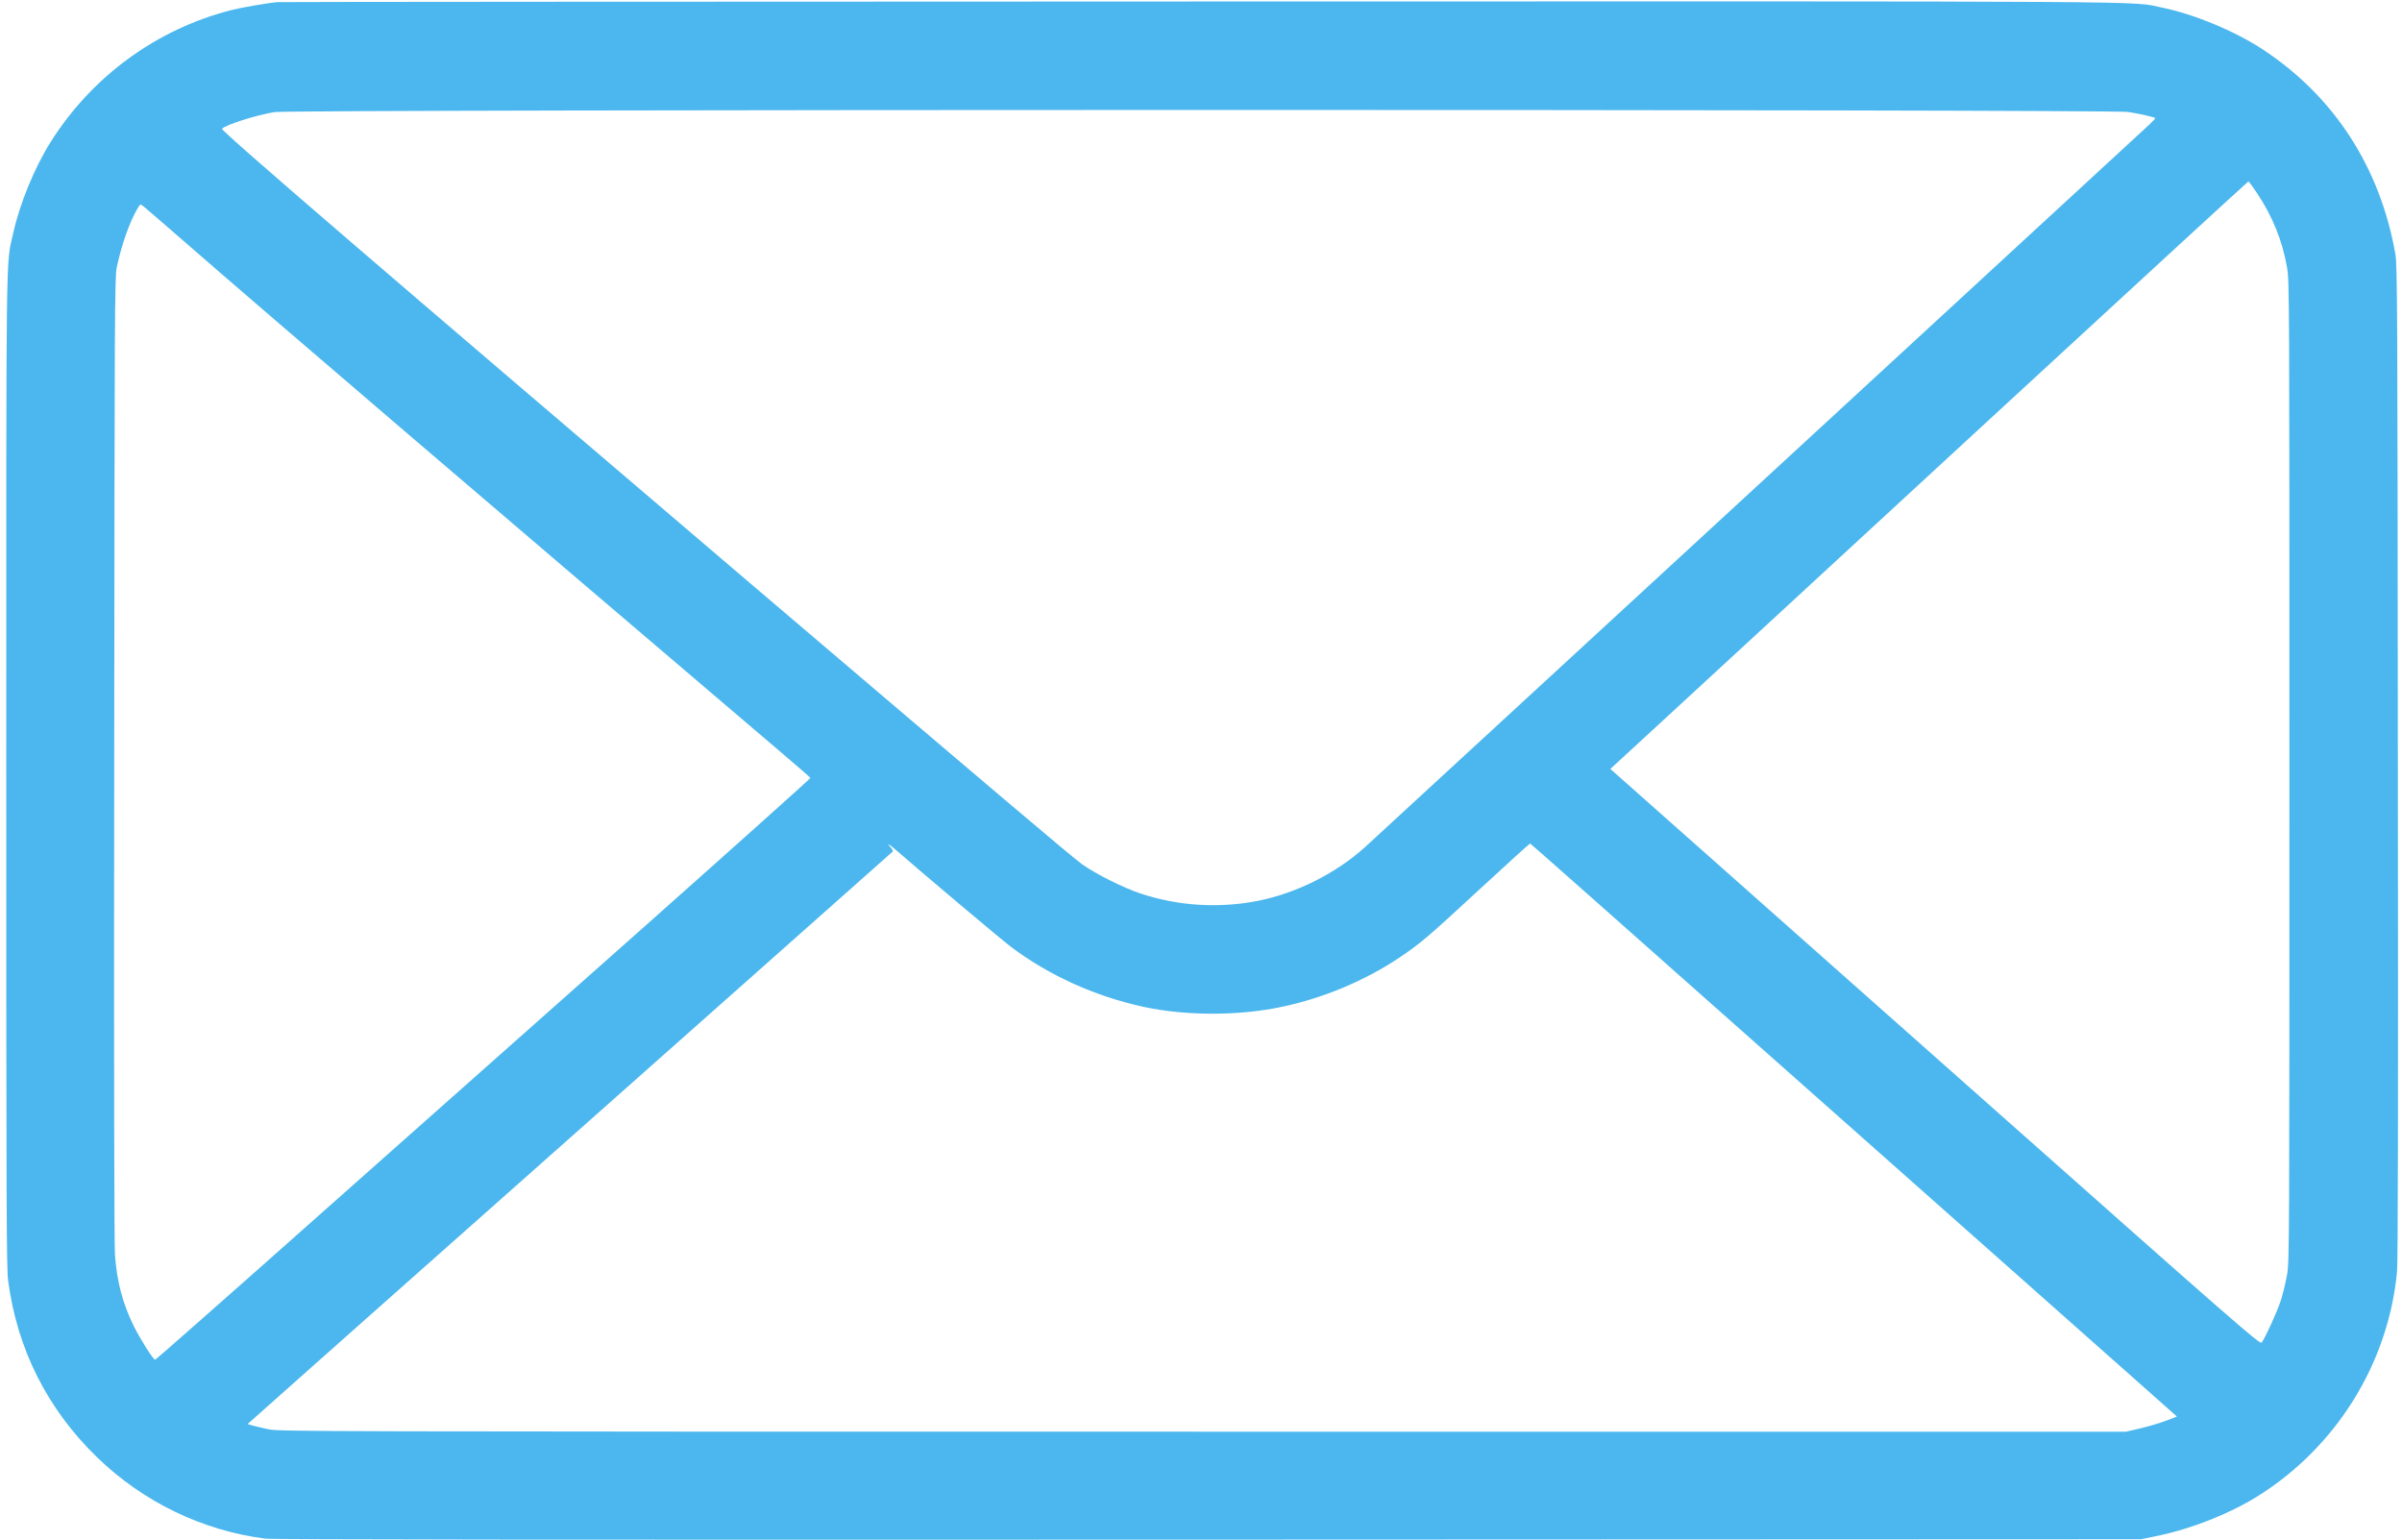 <?xml version="1.0" standalone="no"?>
<svg xmlns="http://www.w3.org/2000/svg" height="1231pt" preserveAspectRatio="xMidYMid meet" viewBox="0 0 1920 1231" width="1920pt">
  <path d="m2220 12293c-77-6-290-43-372-64-596-152-1113-530-1443-1054-128-203-246-490-299-727-60-267-56 15-56-4303 0-3499 2-3968 15-4072 72-548 313-1027 711-1413 368-357 842-586 1344-650 61-8 2222-10 7540-8l7455 3 135 28c271 57 566 174 790 312 631 392 1049 1061 1120 1795 8 83 10 1221 7 4080-3 3665-4 3972-20 4060-123 693-487 1256-1057 1633-223 147-549 283-807 336-264 54 251 51-7688 49-4031-1-7350-3-7375-5zm14790-878c87-13 209-41 218-49 2-2-21-26-50-54-91-85-6189-5703-6269-5776-230-207-542-364-846-426-314-63-640-44-943 56-138 45-363 158-472 236-85 62-667 555-2643 2238-2938 2504-4240 3624-4230 3640 18 29 278 112 420 134 139 22 14675 23 14815 1zm1030-647c125-187 204-382 241-596 19-112 19-197 19-4027s0-3915-19-4027c-11-62-34-156-51-208-29-89-122-293-152-333-13-17-196 143-2239 1955-1224 1085-2392 2121-2596 2302l-371 329 427 393c234 216 1380 1273 2546 2348s2123 1955 2127 1955c4 1 34-40 68-91zm-16574-383c676-590 2461-2117 4799-4108 116-98 211-182 213-186 1-4-593-536-1320-1182-728-645-1905-1690-2616-2321-711-632-1297-1148-1302-1148-15 0-118 163-170 268-89 180-134 350-151 567-6 85-9 1467-6 3970 3 3595 4 3845 20 3925 36 175 101 361 162 466 26 45 26 45 49 27 13-10 158-135 322-278zm12135-6030c750-665 1912-1695 2582-2289l1218-1080-83-32c-46-18-137-45-203-61l-120-28h-7380c-7159 0-7383 1-7468 19-48 10-106 24-128 30l-40 12 872 775c480 425 1114 988 1408 1249 295 262 1060 941 1701 1509 641 569 1169 1037 1174 1042 6 5 0 19-14 34-42 45-10 26 58-34 190-166 828-704 904-761 303-228 673-395 1059-479 339-73 765-73 1109 1 330 70 659 208 933 391 174 117 221 157 654 557 213 197 391 358 394 357 4-1 620-546 1370-1212z" transform="matrix(.1 0 0 -.1 0 1231)" fill="#4BB7EE" stroke="none" stroke-width="2" vector-effect="non-scaling-stroke"/>
</svg>
